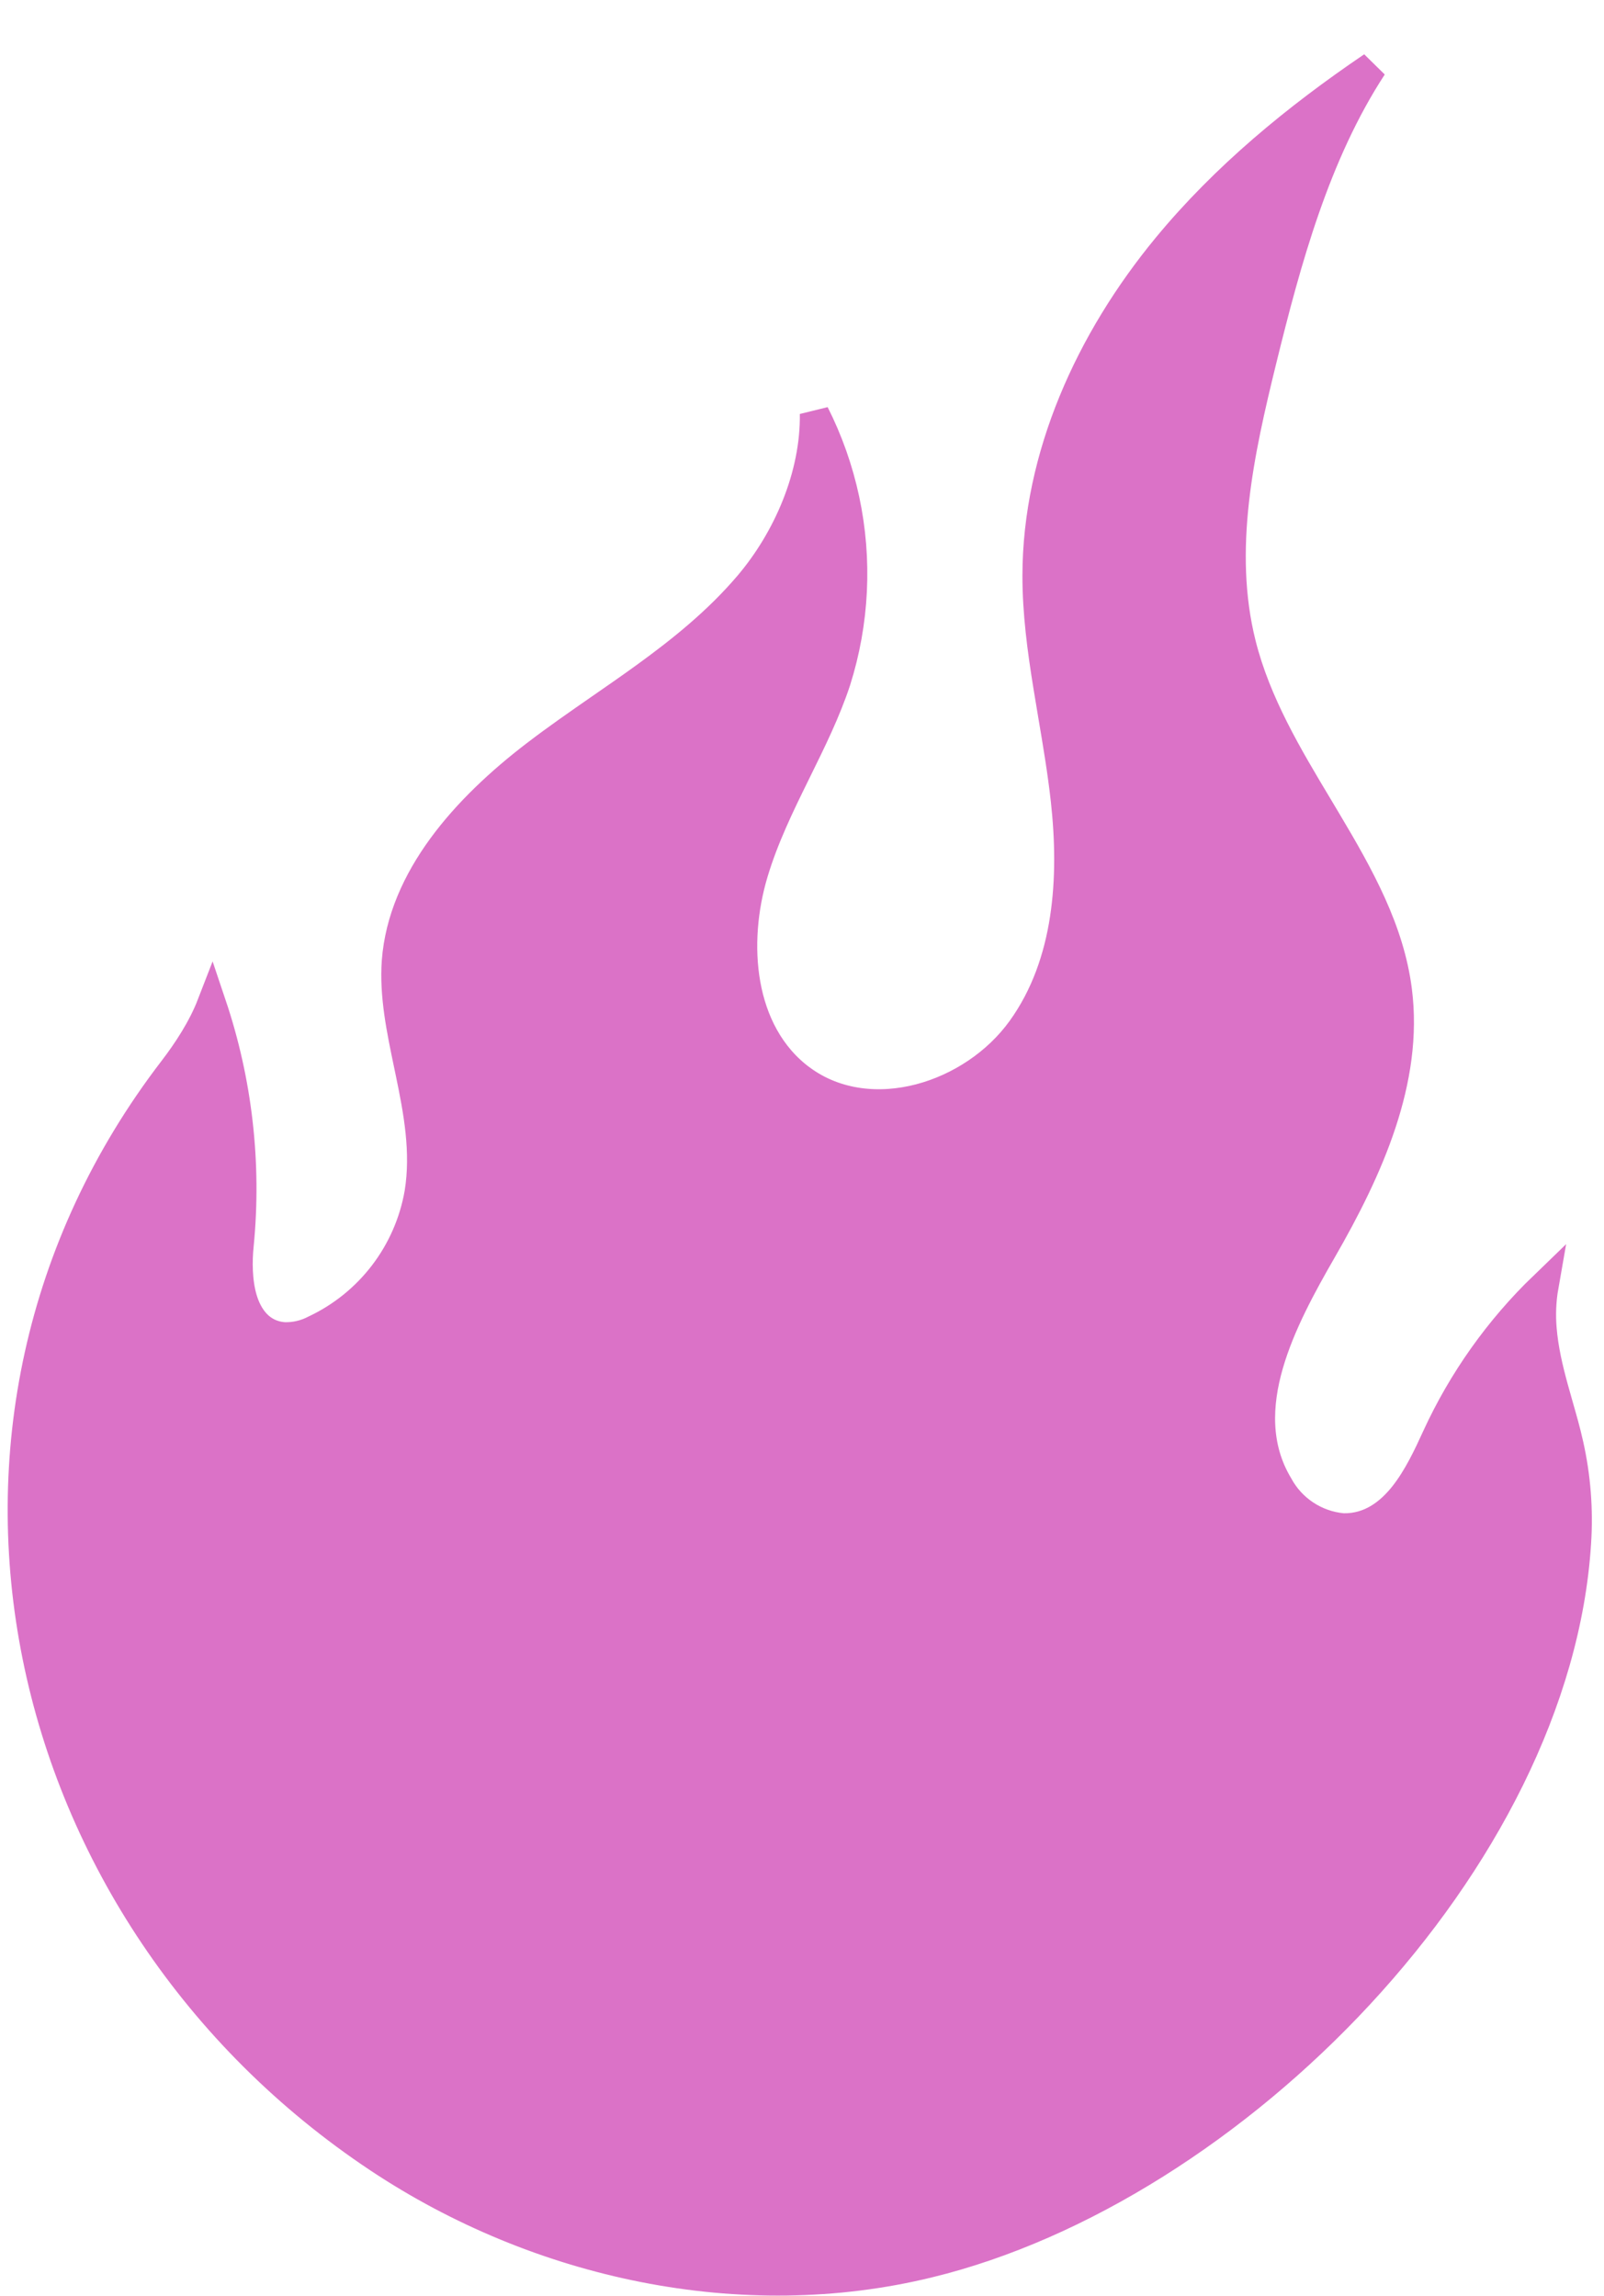 <?xml version="1.0" encoding="UTF-8"?> <svg xmlns="http://www.w3.org/2000/svg" width="58" height="83" viewBox="0 0 58 83" fill="none"> <path d="M57.002 55.78L57.002 55.782C56.641 61.506 53.563 67.344 49.154 72.103C44.747 76.861 39.064 80.484 33.582 81.818L33.581 81.818C26.854 83.463 19.487 81.884 13.69 78.029C0.493 69.254 -3.574 51.498 6.259 38.684C6.776 38.01 7.319 37.184 7.653 36.321C8.589 39.102 8.931 42.061 8.644 45.003C8.583 45.586 8.582 46.327 8.767 46.958C8.952 47.591 9.382 48.26 10.254 48.332L10.269 48.334L10.284 48.334C10.668 48.344 11.047 48.255 11.386 48.077C12.363 47.618 13.215 46.93 13.871 46.073C14.53 45.212 14.971 44.204 15.157 43.136L15.158 43.13C15.4 41.638 15.12 40.164 14.834 38.785C14.815 38.697 14.797 38.609 14.779 38.522C14.505 37.211 14.249 35.984 14.336 34.758C14.564 31.761 16.842 29.224 19.381 27.283C20.142 26.701 20.916 26.165 21.701 25.62C22.24 25.247 22.785 24.87 23.335 24.471C24.662 23.509 25.959 22.463 27.057 21.176C28.485 19.502 29.485 17.189 29.453 14.959C29.948 15.939 30.317 16.982 30.548 18.065C31.012 20.239 30.902 22.497 30.231 24.617C29.866 25.72 29.349 26.769 28.813 27.857C28.79 27.903 28.767 27.95 28.745 27.996C28.19 29.123 27.622 30.293 27.246 31.544C26.864 32.815 26.731 34.252 26.968 35.584C27.206 36.919 27.824 38.179 28.971 39.026L28.972 39.026C30.238 39.957 31.816 40.093 33.258 39.717C34.699 39.341 36.057 38.444 36.937 37.224C38.663 34.831 38.833 31.707 38.527 28.931C38.413 27.902 38.24 26.874 38.069 25.864C38.01 25.514 37.951 25.166 37.896 24.822C37.677 23.47 37.501 22.144 37.502 20.815C37.506 16.503 39.413 12.312 42.197 8.936C44.294 6.394 46.866 4.276 49.627 2.403C47.556 5.574 46.516 9.418 45.627 13.032L45.627 13.032C44.826 16.3 44.026 19.869 44.886 23.293C45.423 25.433 46.575 27.354 47.675 29.188C47.775 29.356 47.875 29.523 47.974 29.689C49.177 31.707 50.25 33.644 50.525 35.814L50.525 35.814C50.936 39.035 49.507 42.241 47.794 45.211L47.794 45.211C47.085 46.443 46.294 47.876 45.876 49.325C45.457 50.776 45.392 52.317 46.228 53.71C46.457 54.133 46.786 54.493 47.187 54.76C47.592 55.029 48.056 55.194 48.54 55.24L48.561 55.242L48.582 55.242C49.546 55.257 50.252 54.71 50.762 54.068C51.266 53.433 51.642 52.628 51.943 51.968C52.887 49.91 54.207 48.056 55.825 46.496C55.734 47.014 55.716 47.539 55.756 48.029C55.816 48.784 55.99 49.507 56.179 50.197C56.237 50.409 56.296 50.615 56.354 50.819C56.49 51.292 56.62 51.748 56.725 52.218L56.725 52.219C56.988 53.386 57.081 54.586 57.002 55.78Z" fill="#DB72C7" stroke="#DB72C7" stroke-width="1.063"></path> </svg> 